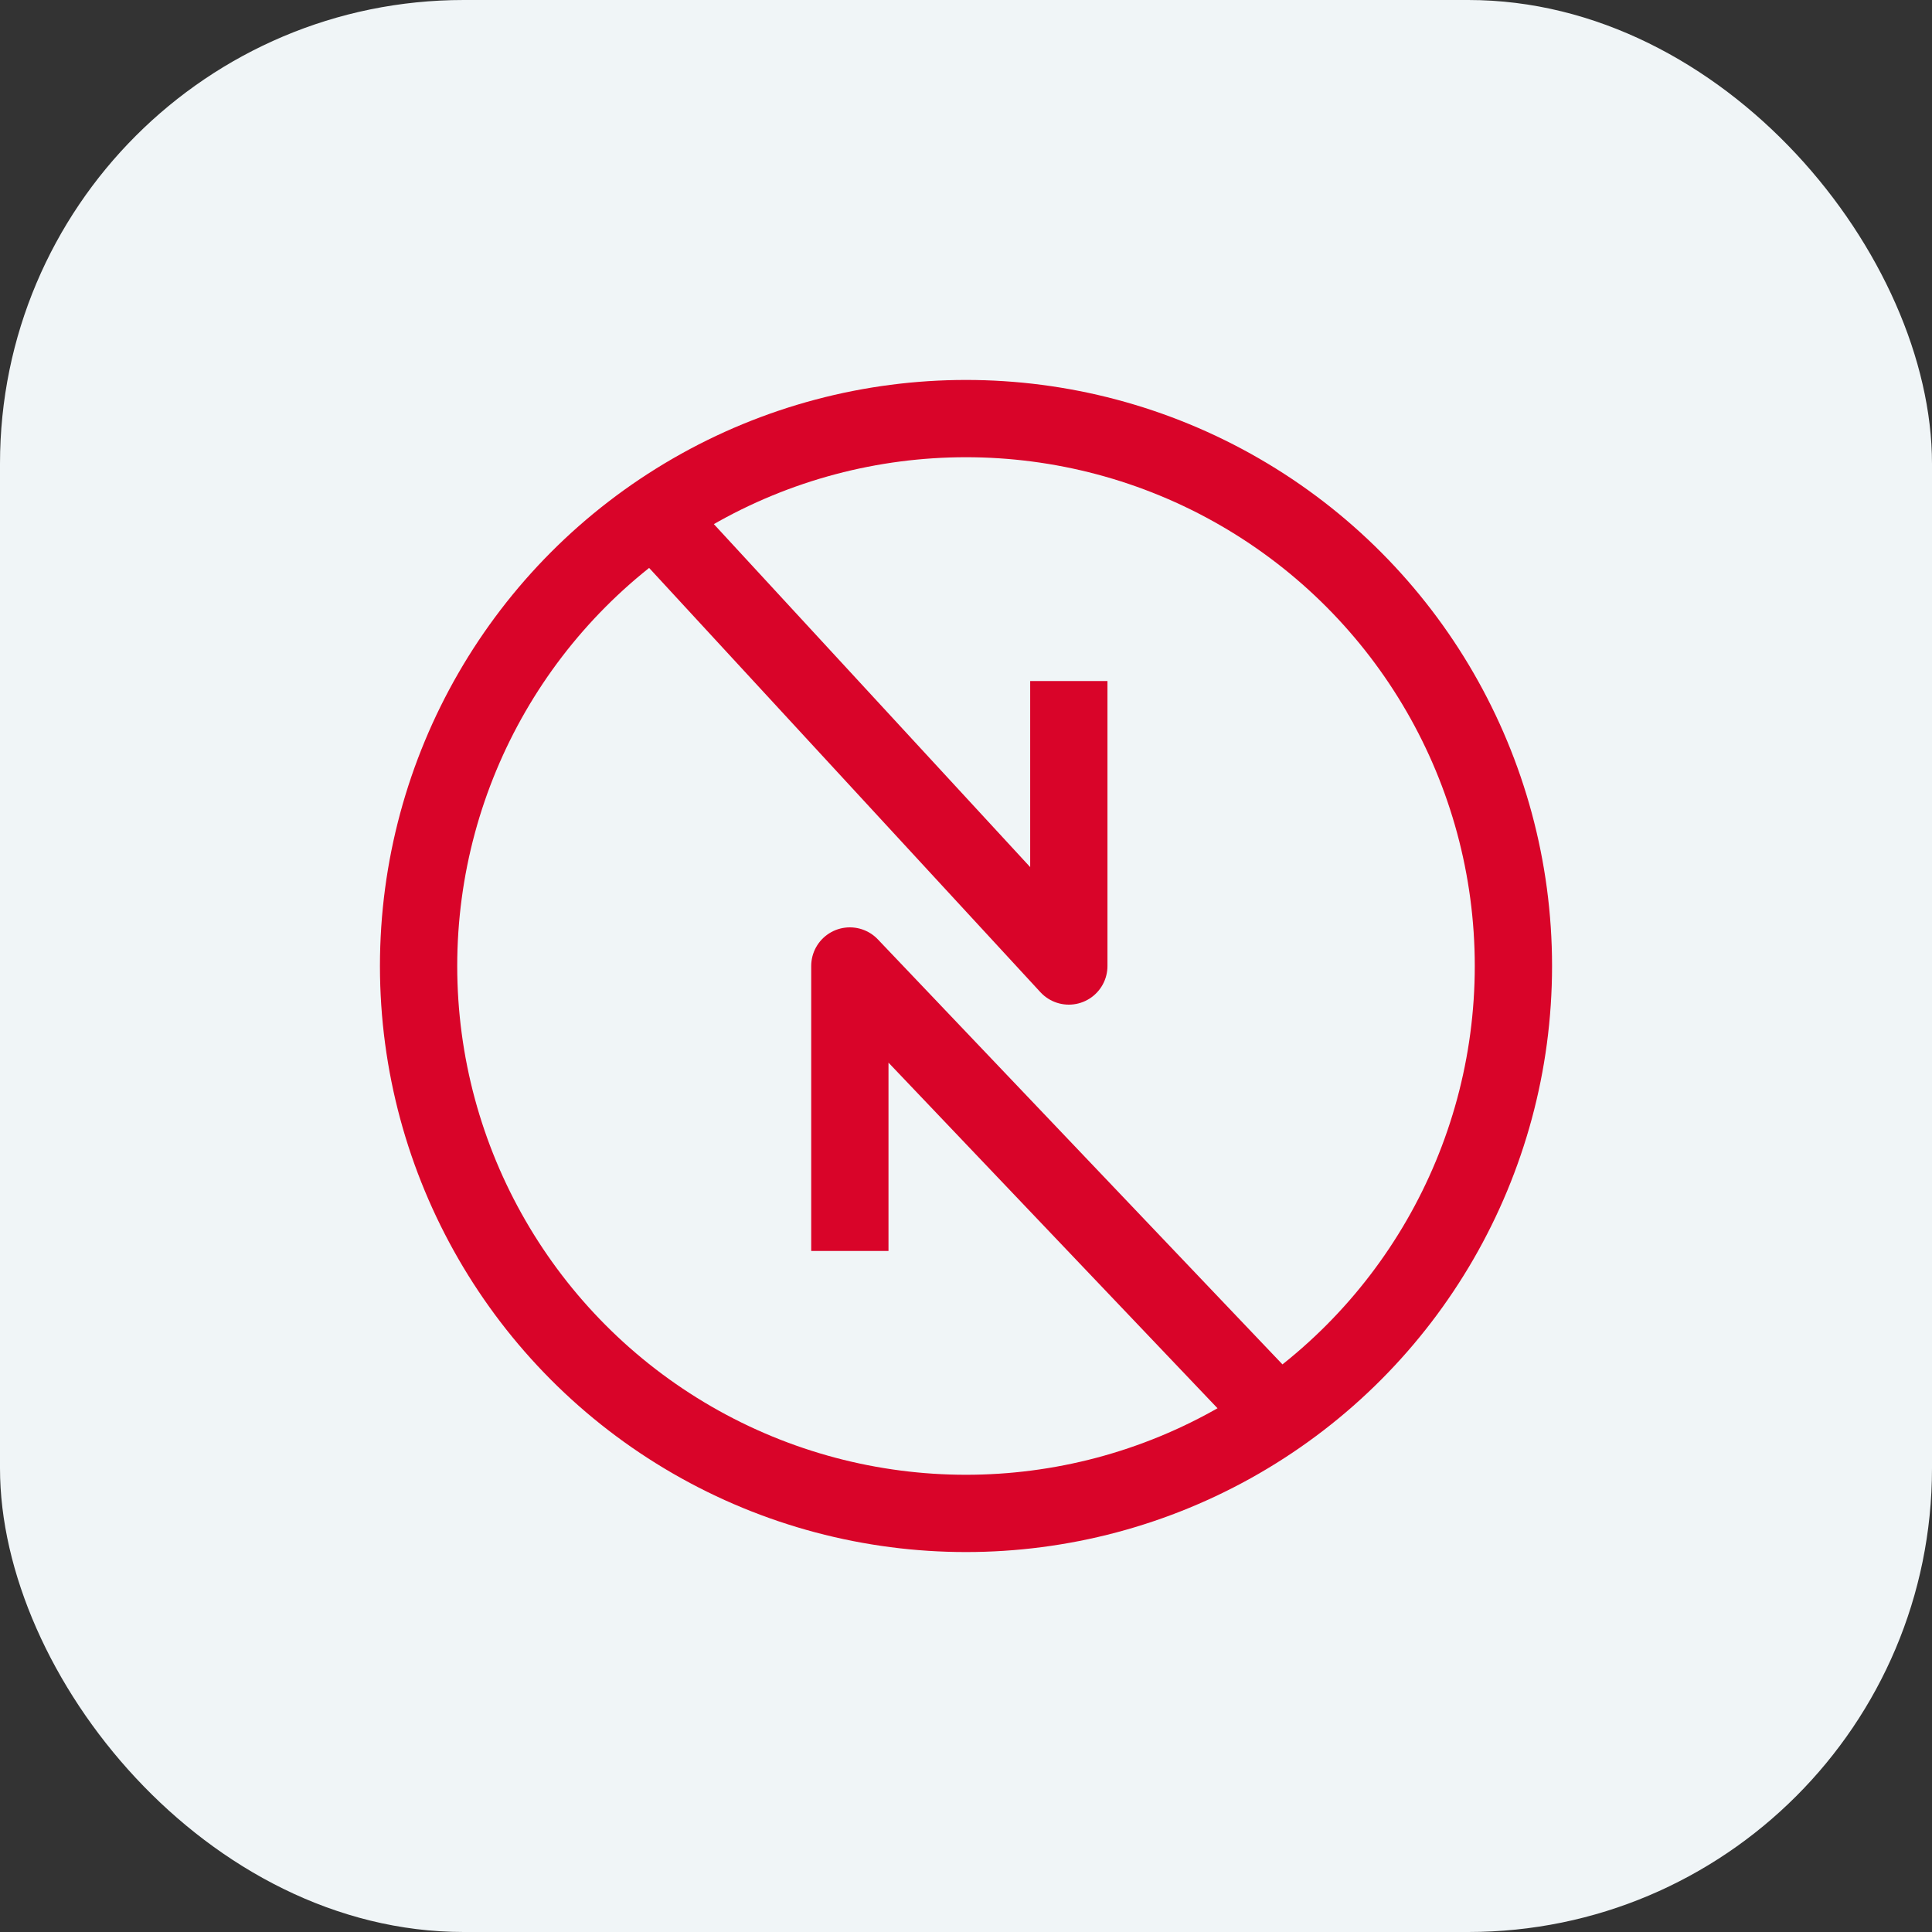 <svg width="50" height="50" viewBox="0 0 50 50" fill="none" xmlns="http://www.w3.org/2000/svg">
<rect x="0" y="0" width="50" height="50" fill="#333333" stroke="none"/>
<rect width="50" height="50" rx="12" fill="#F0F5F7"/>
<circle cx="25" cy="25" r="14.167" stroke="#D90429" stroke-width="2" stroke-linecap="square"/>
<path d="M17.209 13.667L27.661 25V18.625" stroke="#D90429" stroke-width="2" stroke-linecap="square" stroke-linejoin="round"/>
<path d="M32.619 36.161L21.994 25V31.375" stroke="#D90429" stroke-width="2" stroke-linecap="square" stroke-linejoin="round"/>
</svg>
